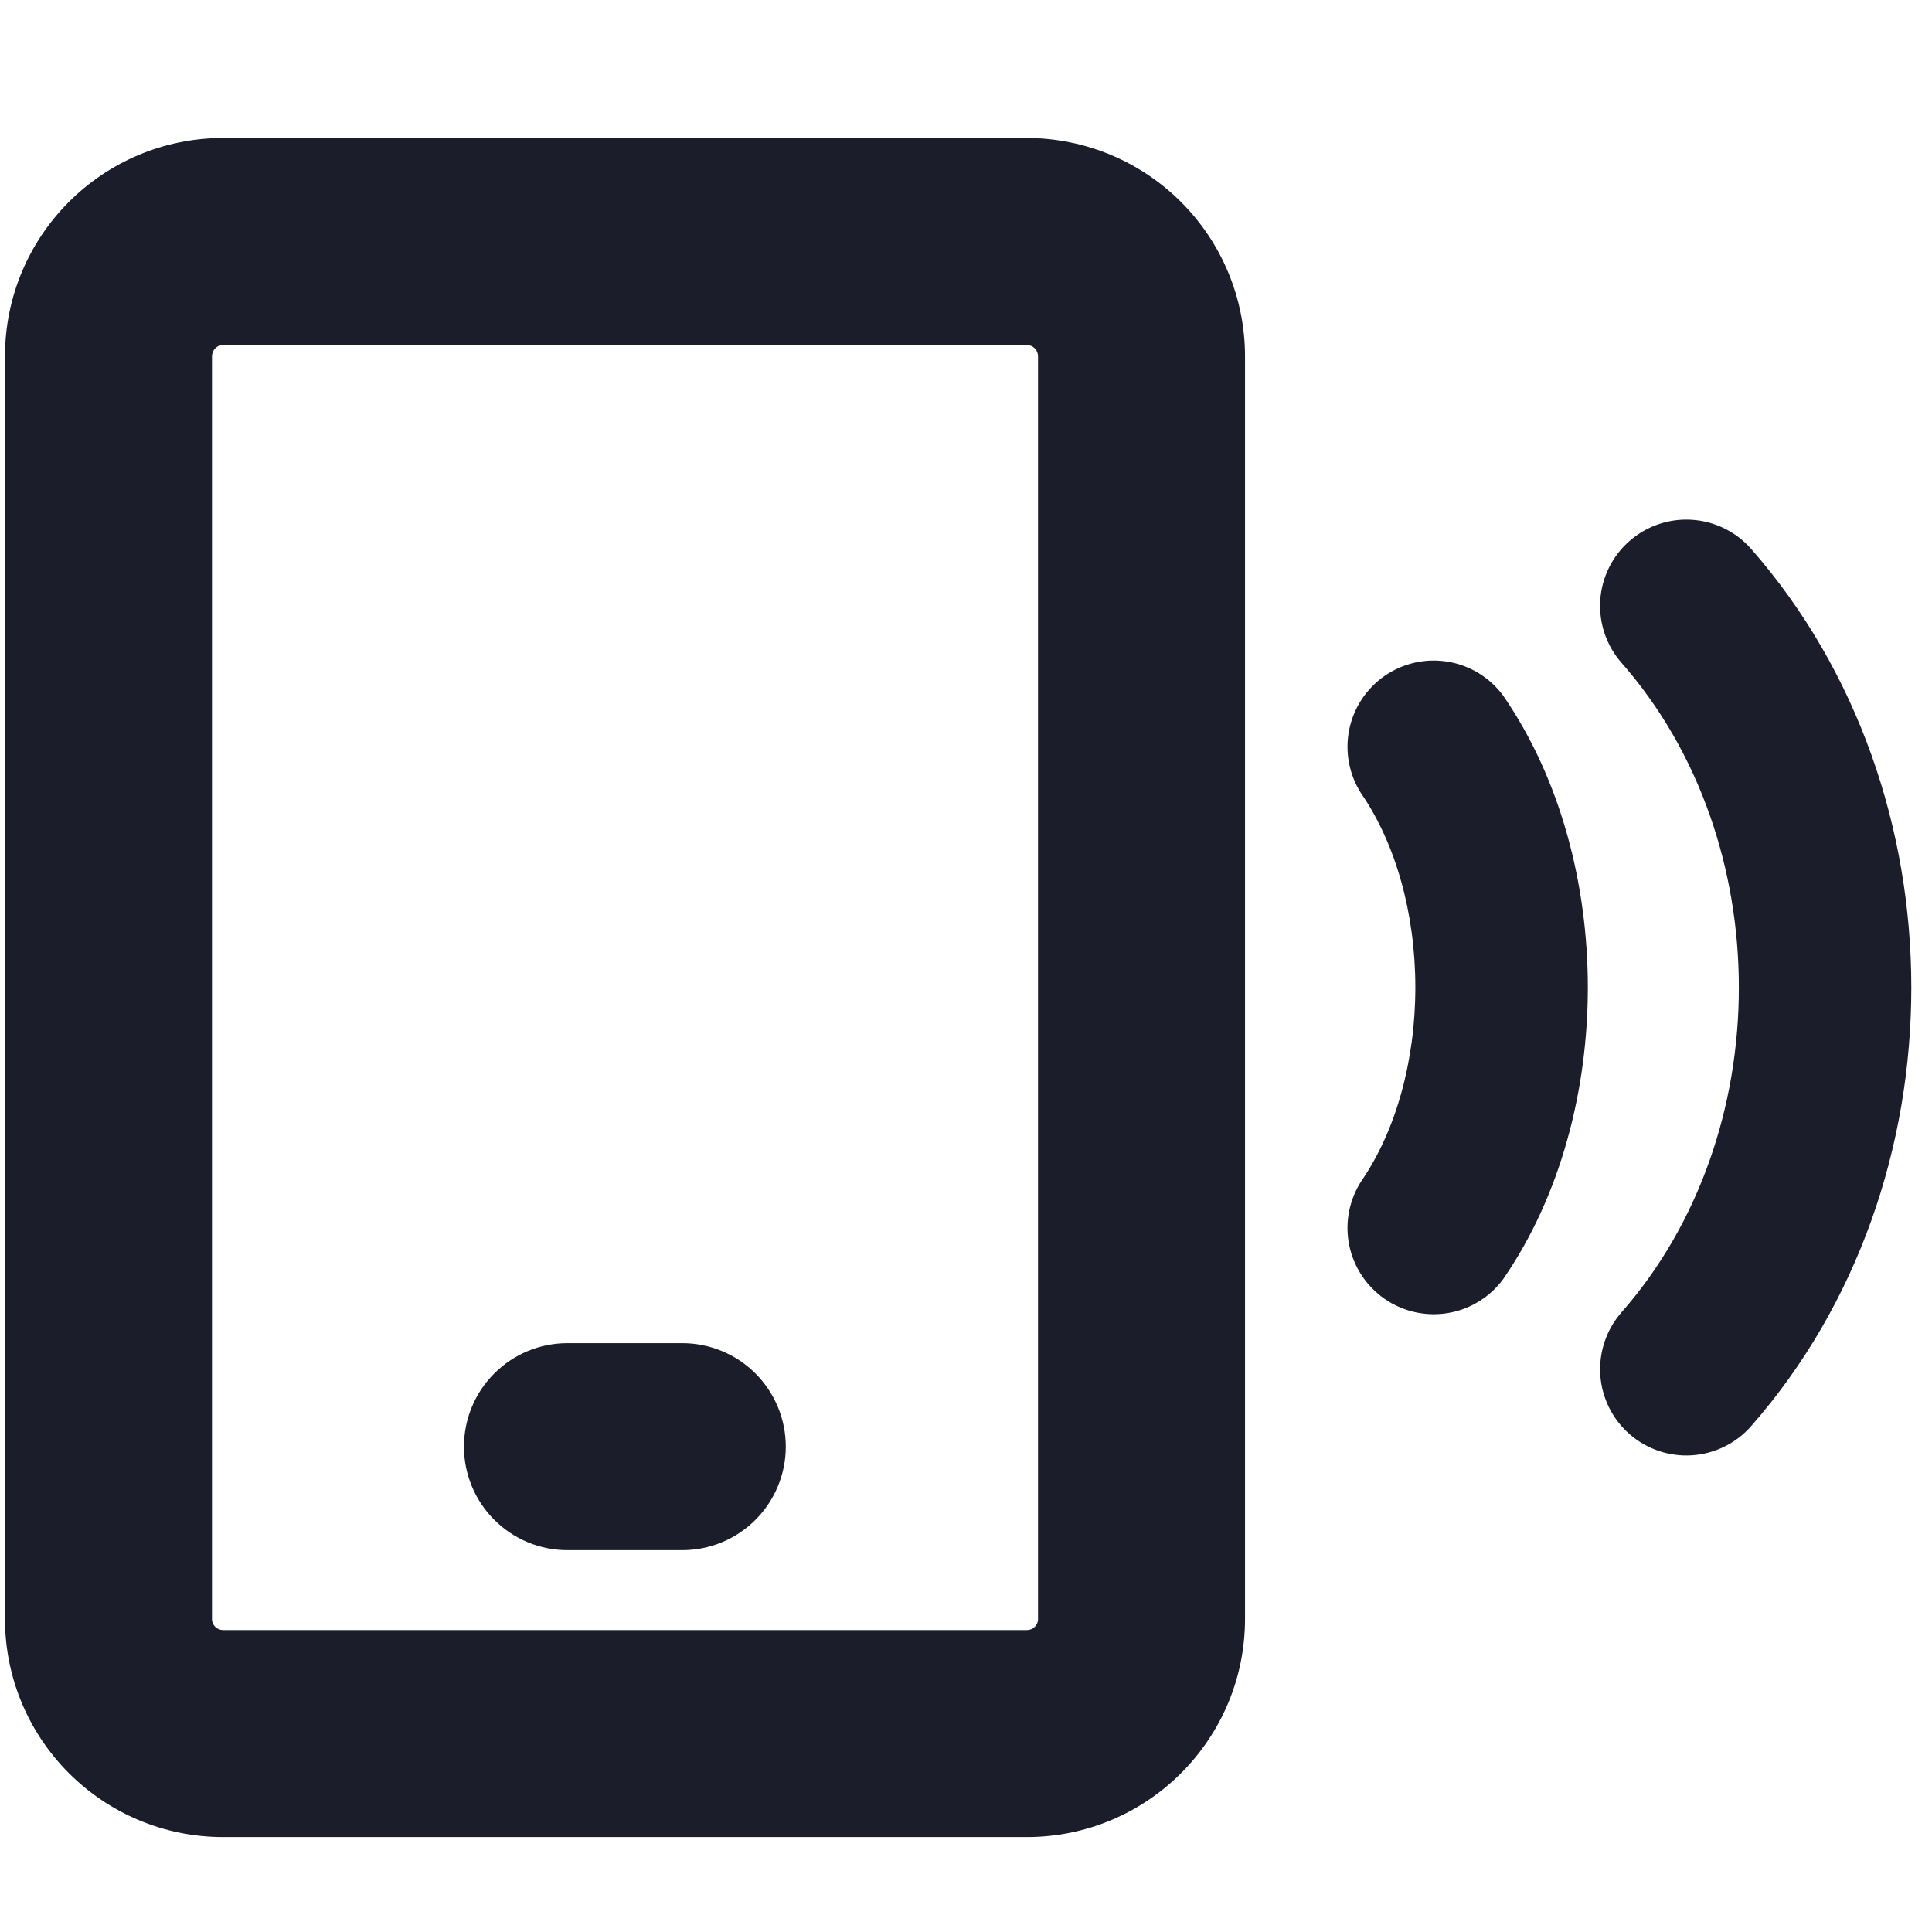 <svg width="50" height="50" viewBox="0 0 50 50" fill="none" xmlns="http://www.w3.org/2000/svg">
<path fill-rule="evenodd" clip-rule="evenodd" d="M5.486 9.221C5.486 9.061 5.614 8.928 5.775 8.928H26.571C26.736 8.928 26.864 9.061 26.864 9.221V41.896C26.865 41.935 26.858 41.973 26.843 42.008C26.828 42.044 26.807 42.076 26.779 42.103C26.752 42.13 26.72 42.151 26.684 42.166C26.648 42.18 26.61 42.187 26.571 42.186H5.775C5.737 42.186 5.699 42.179 5.664 42.164C5.628 42.15 5.596 42.129 5.569 42.102C5.542 42.075 5.521 42.043 5.507 42.008C5.492 41.972 5.485 41.934 5.486 41.896V9.214V9.221ZM5.775 3.571C2.657 3.571 0.129 6.1 0.129 9.221V41.896C0.129 45.014 2.657 47.543 5.775 47.543H26.571C29.693 47.543 32.221 45.014 32.221 41.896V9.214C32.219 7.717 31.622 6.282 30.563 5.225C29.504 4.167 28.068 3.572 26.571 3.571H5.775ZM14.686 34.761C13.975 34.761 13.294 35.043 12.792 35.545C12.289 36.047 12.007 36.729 12.007 37.439C12.007 38.15 12.289 38.831 12.792 39.333C13.294 39.836 13.975 40.118 14.686 40.118H17.657C18.367 40.118 19.049 39.836 19.551 39.333C20.053 38.831 20.336 38.15 20.336 37.439C20.336 36.729 20.053 36.047 19.551 35.545C19.049 35.043 18.367 34.761 17.657 34.761H14.686ZM41.964 33.964C46.014 29.35 46.014 21.764 41.964 17.153C41.574 16.708 41.376 16.126 41.414 15.535C41.453 14.944 41.724 14.392 42.17 14.002C42.615 13.611 43.197 13.413 43.788 13.452C44.379 13.49 44.931 13.762 45.321 14.207C50.846 20.507 50.846 30.611 45.321 36.907C44.931 37.352 44.38 37.624 43.789 37.663C43.199 37.702 42.617 37.504 42.171 37.114C41.726 36.724 41.454 36.173 41.415 35.582C41.377 34.991 41.574 34.409 41.964 33.964ZM35.228 20.536C36.118 21.828 36.629 23.636 36.629 25.553C36.629 27.471 36.118 29.282 35.228 30.571C34.915 31.058 34.803 31.649 34.916 32.217C35.03 32.785 35.36 33.287 35.837 33.617C36.313 33.946 36.9 34.077 37.471 33.982C38.043 33.887 38.555 33.573 38.9 33.107C40.404 30.928 41.093 28.186 41.093 25.553C41.093 22.921 40.404 20.182 38.9 18C38.555 17.534 38.043 17.22 37.471 17.125C36.9 17.03 36.313 17.161 35.837 17.49C35.36 17.82 35.03 18.321 34.916 18.89C34.803 19.458 34.915 20.048 35.228 20.536Z" fill="#1B1E2A"/>
</svg>

